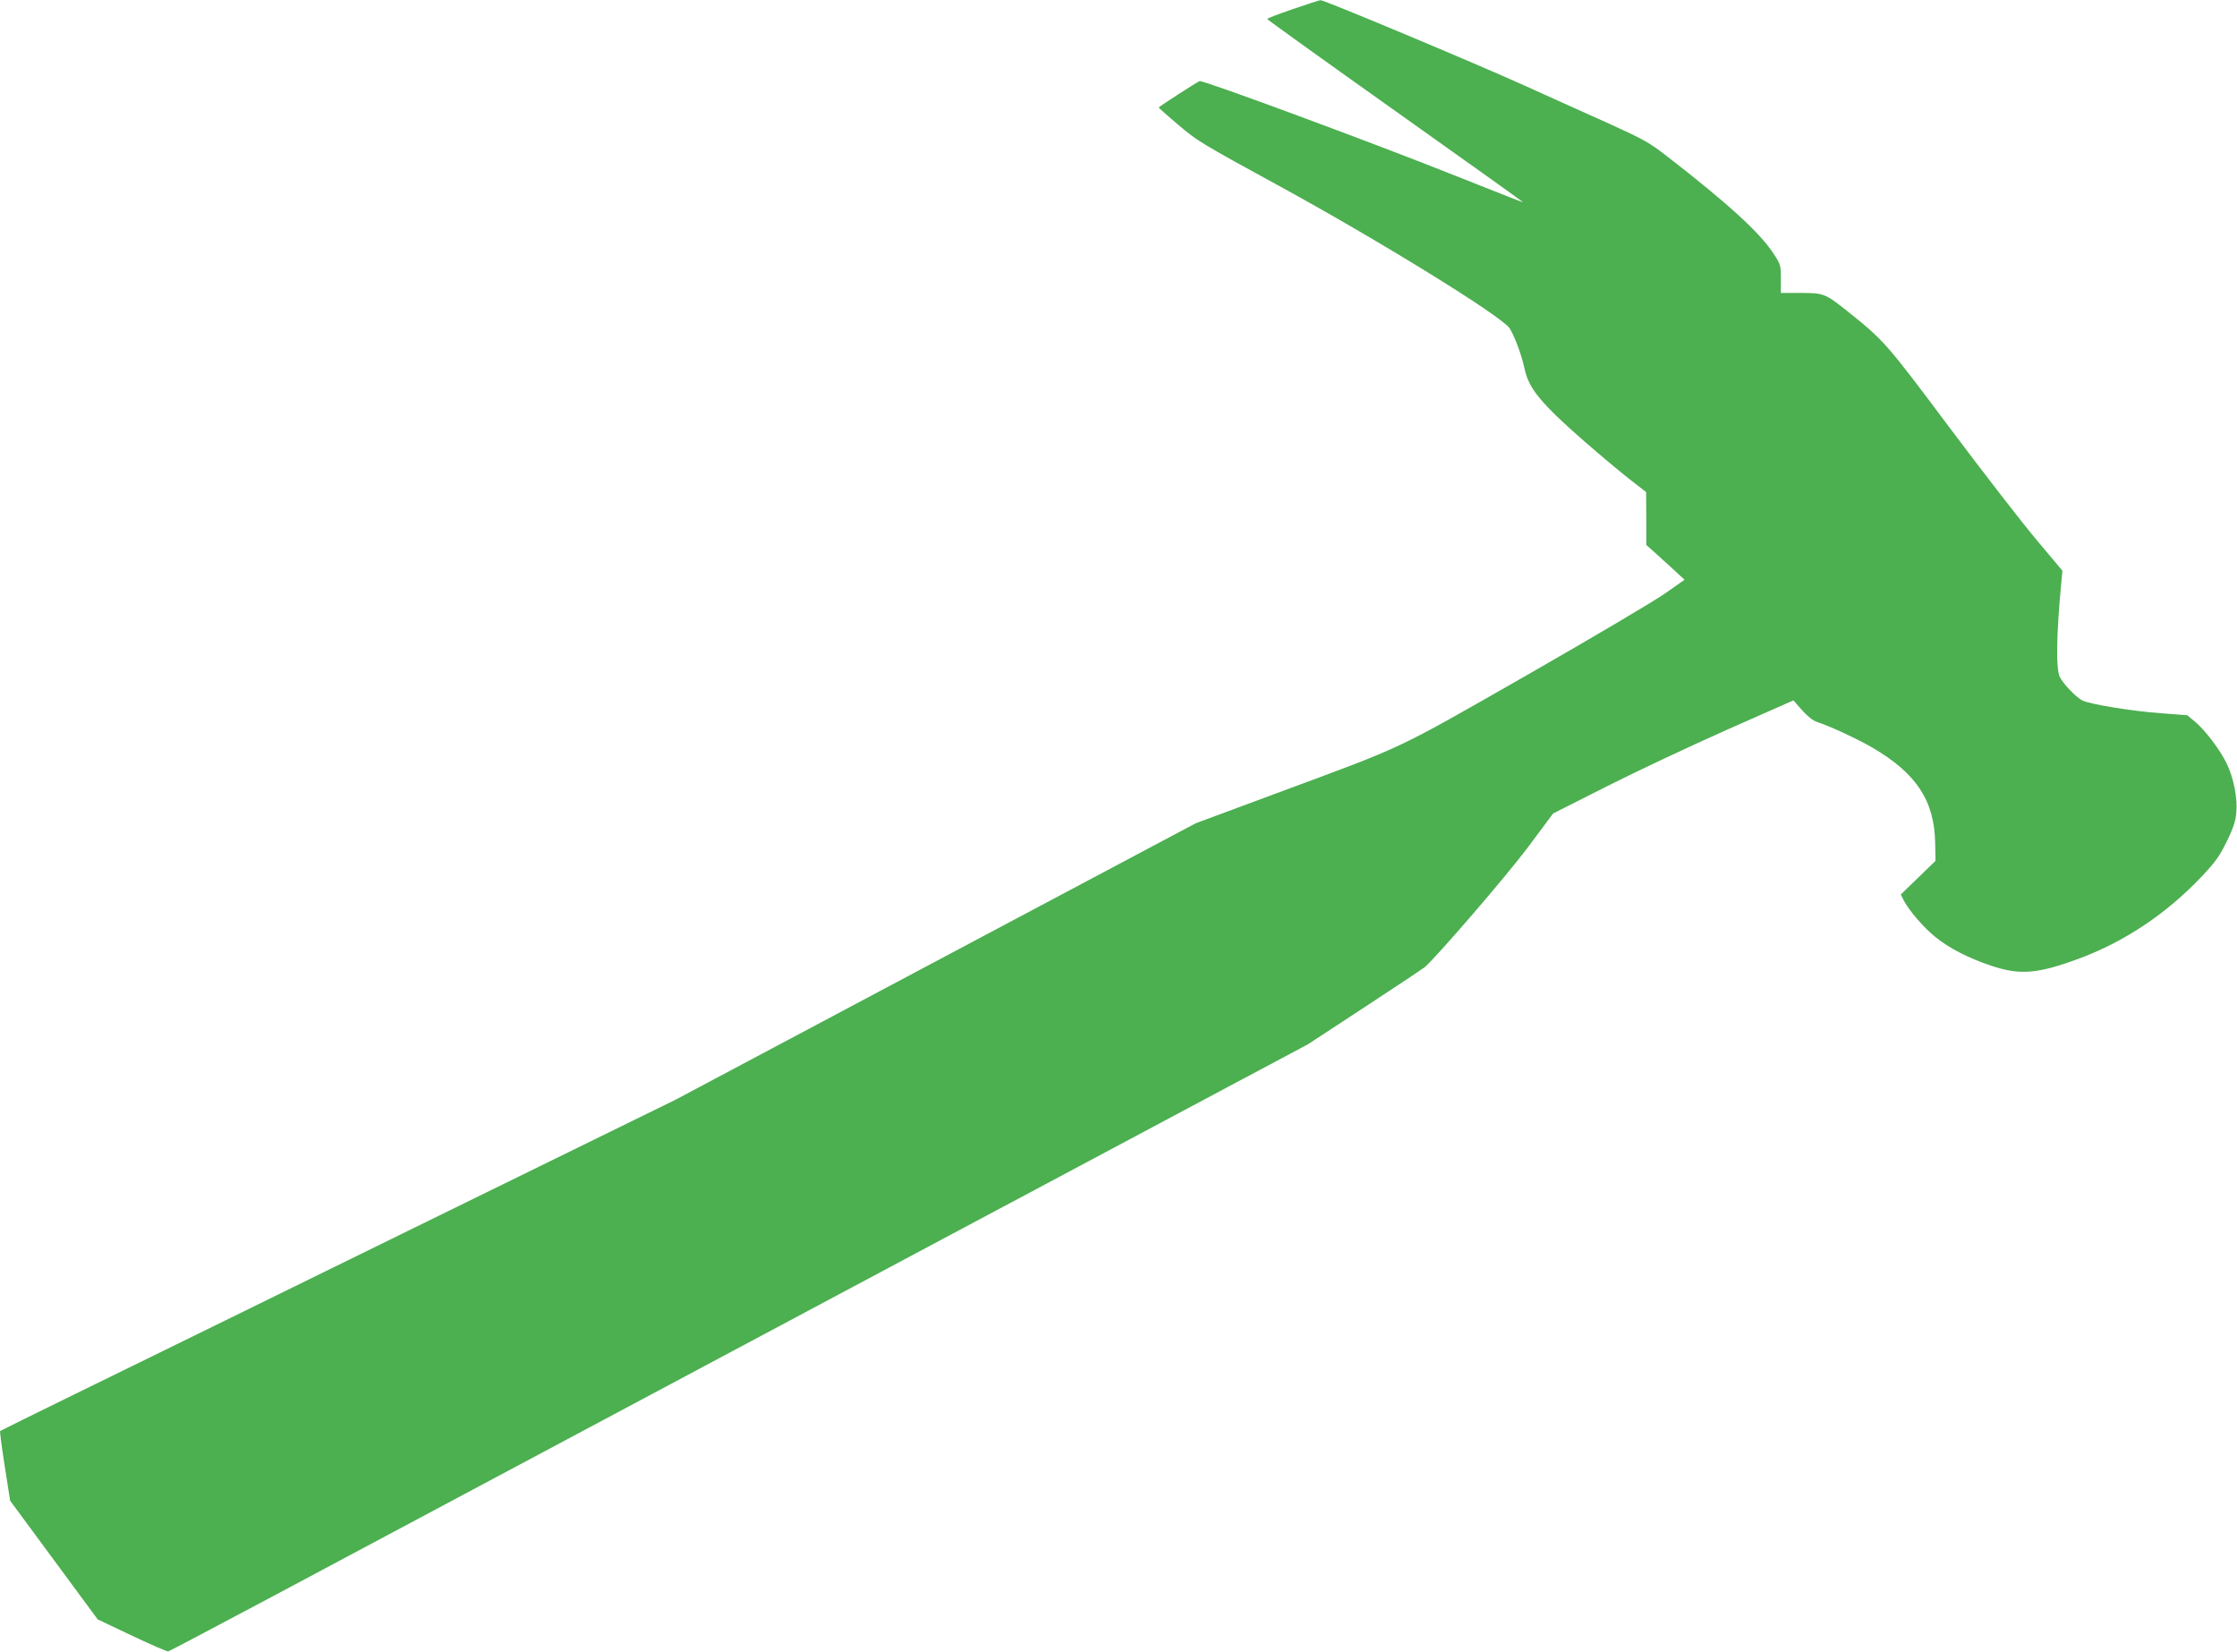 <?xml version="1.0" standalone="no"?>
<!DOCTYPE svg PUBLIC "-//W3C//DTD SVG 20010904//EN"
 "http://www.w3.org/TR/2001/REC-SVG-20010904/DTD/svg10.dtd">
<svg version="1.0" xmlns="http://www.w3.org/2000/svg"
 width="1280pt" height="945pt" viewBox="0 0 1280 945"
 preserveAspectRatio="xMidYMid meet">
<g transform="translate(0,945) scale(0.1,-0.1)"
fill="#4caf50" stroke="none">
<path d="M7398 9398 c-82 -28 -148 -53 -147 -57 0 -3 330 -240 733 -526 403
-286 732 -521 731 -522 -1 -2 -174 67 -386 151 -458 183 -1446 549 -1465 542
-16 -6 -234 -147 -234 -151 0 -2 50 -47 112 -99 106 -91 134 -108 572 -347
570 -311 1275 -746 1323 -816 26 -37 70 -155 84 -223 20 -96 62 -160 183 -278
101 -98 331 -296 463 -397 l52 -40 1 -151 0 -152 43 -38 c23 -21 72 -65 109
-99 l67 -62 -110 -77 c-60 -43 -416 -253 -791 -468 -772 -440 -680 -397 -1435
-677 l-461 -171 -1489 -791 -1488 -791 -1500 -735 c-825 -405 -1693 -830
-1930 -946 -237 -116 -432 -212 -434 -214 -3 -2 9 -92 26 -201 l31 -198 251
-340 250 -339 196 -93 c108 -51 201 -92 208 -90 7 2 273 142 592 312 319 170
1784 951 3255 1736 l2675 1426 325 213 c179 117 333 220 344 229 76 68 459
513 583 677 l150 201 309 156 c170 86 479 231 688 324 l378 167 49 -56 c32
-36 63 -60 87 -68 70 -22 237 -100 317 -147 252 -148 354 -304 358 -547 l2
-100 -100 -97 -99 -96 19 -37 c33 -60 112 -151 178 -205 80 -65 189 -121 320
-165 167 -56 268 -47 512 44 257 97 491 254 690 463 81 86 104 117 146 203 38
77 51 117 55 166 8 81 -15 199 -56 283 -37 76 -121 187 -180 237 l-45 37 -145
11 c-169 12 -414 52 -456 74 -37 20 -107 93 -128 134 -23 46 -19 254 9 543 l6
65 -147 175 c-81 96 -304 384 -496 640 -369 493 -377 502 -598 678 -116 92
-127 96 -257 96 l-113 0 0 80 c0 78 -1 83 -42 145 -77 119 -261 287 -607 555
-104 81 -135 98 -335 189 -122 54 -339 153 -484 218 -274 124 -1147 490 -1166
488 -6 0 -77 -23 -158 -51z"/>
</g>
</svg>
